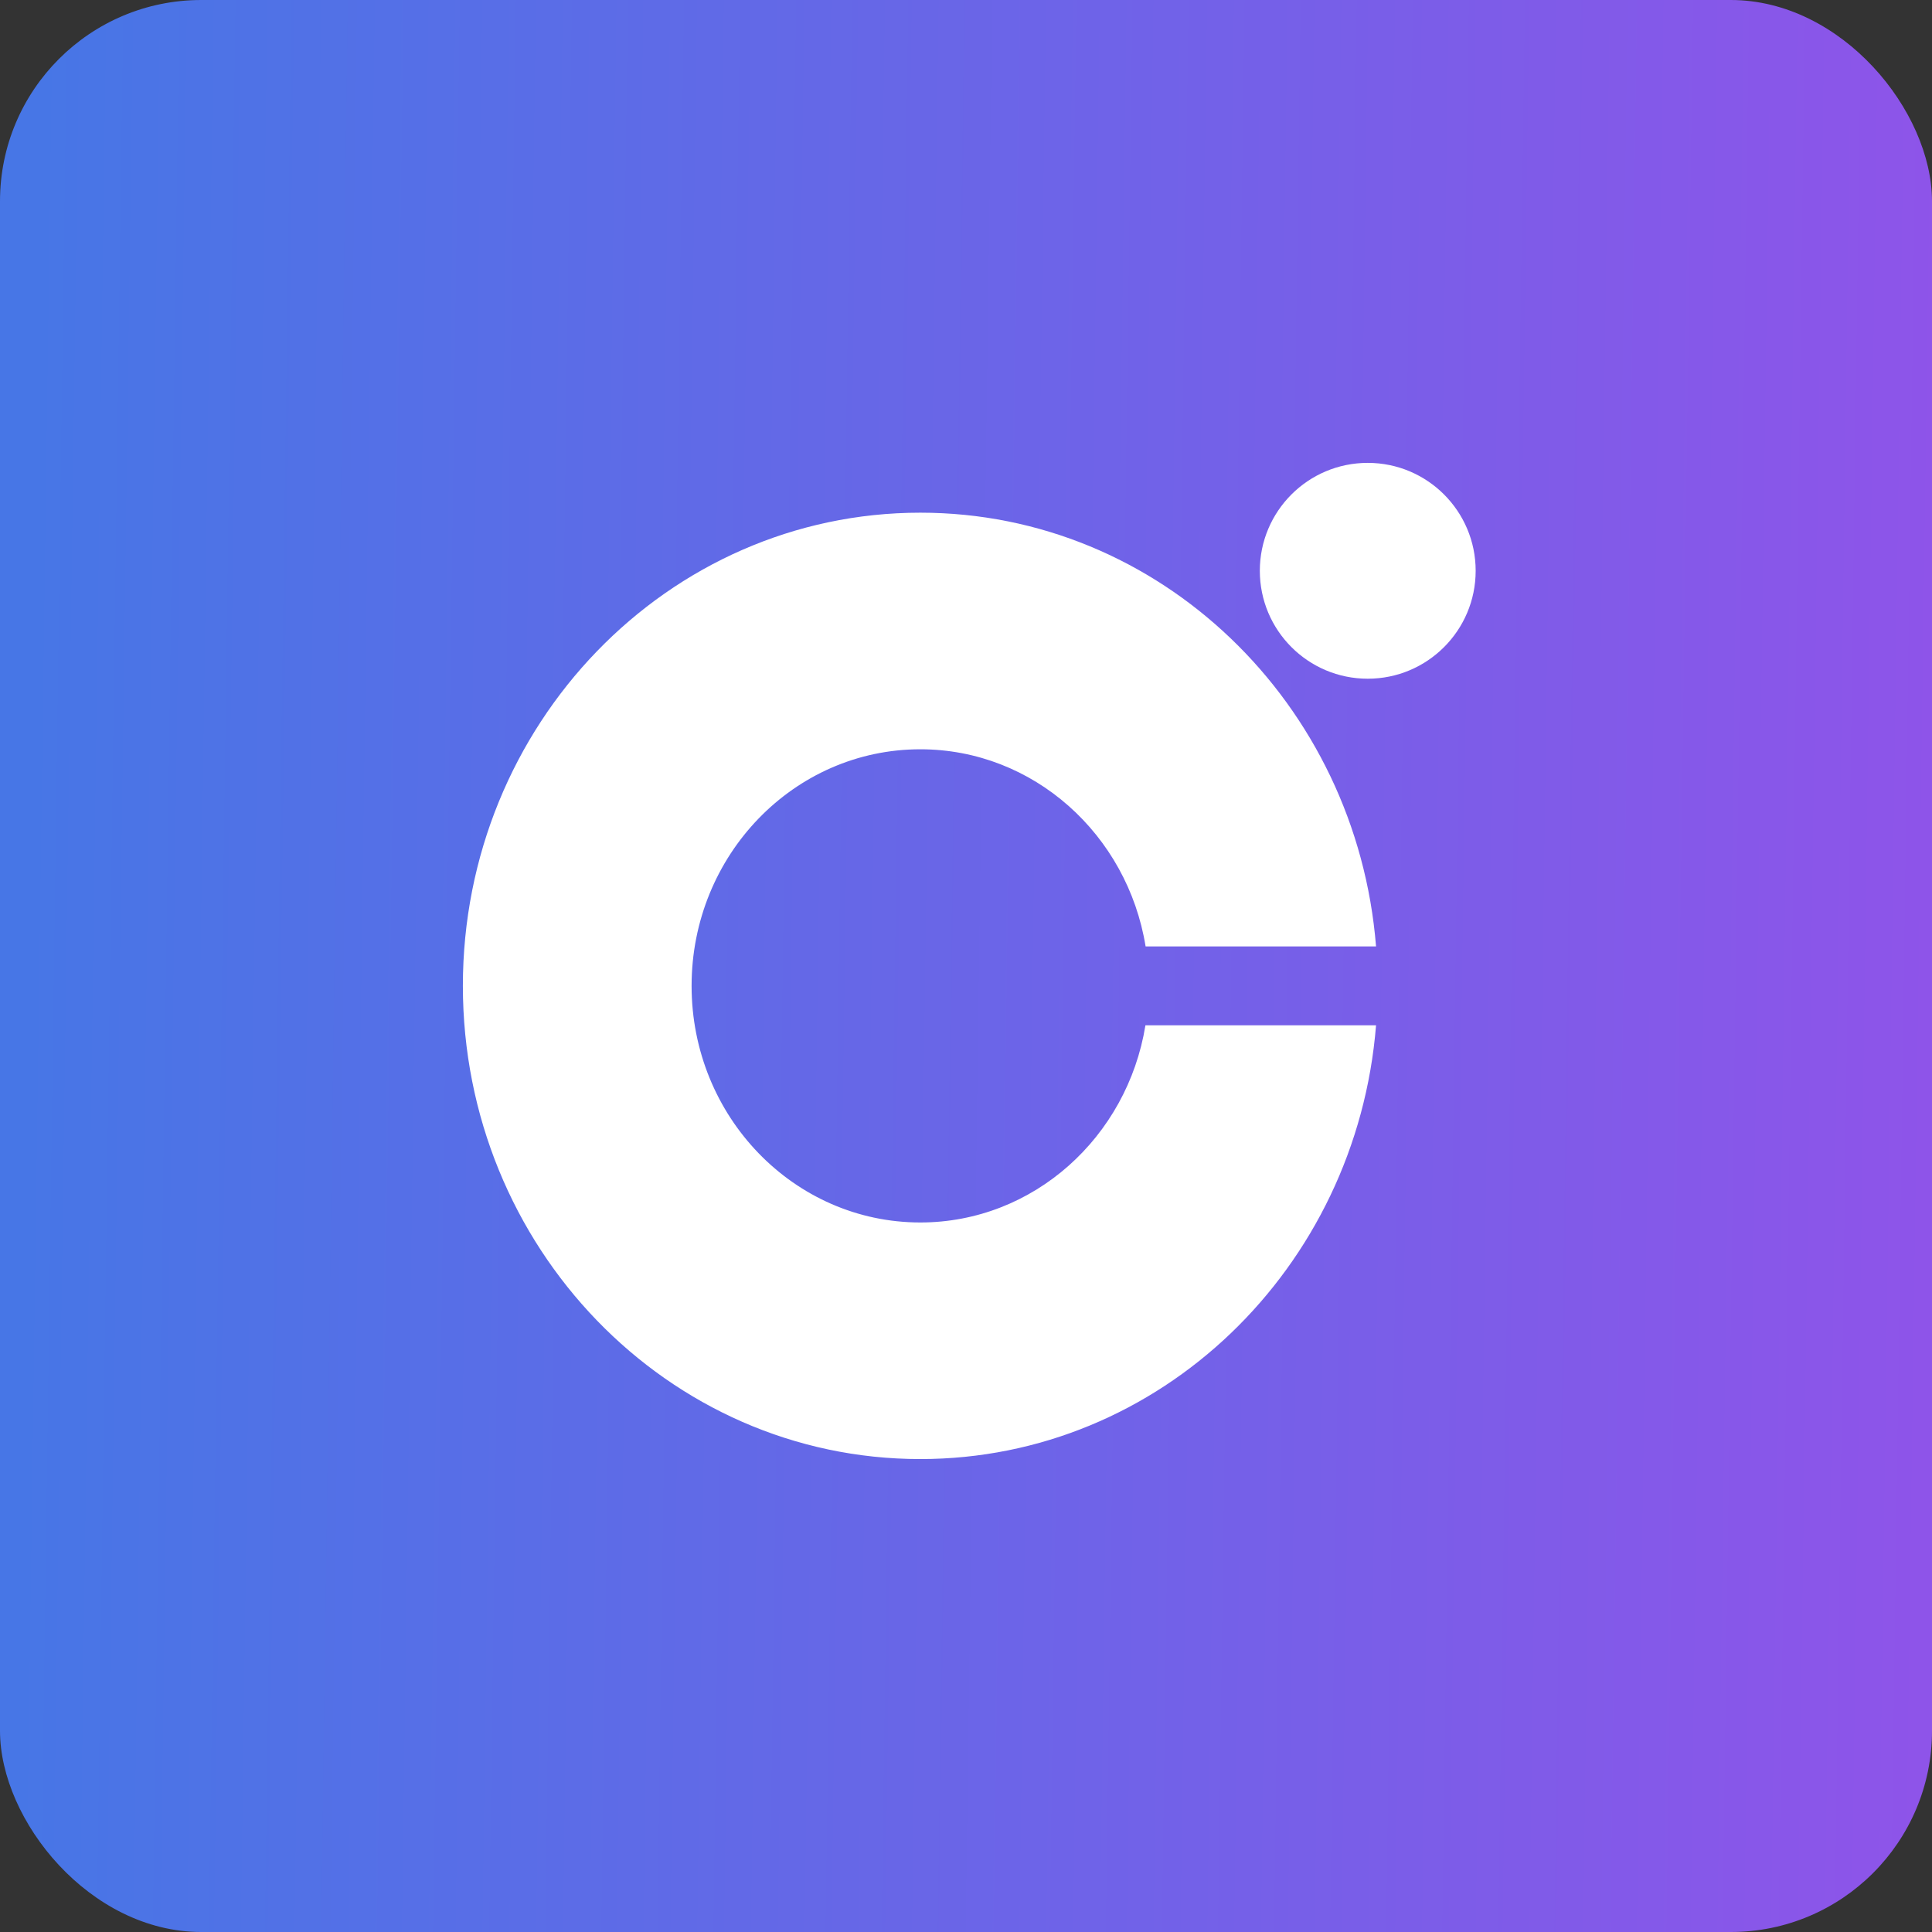 <svg width="192" height="192" viewBox="0 0 192 192" fill="none" xmlns="http://www.w3.org/2000/svg">
<rect x="0" y="0" width="192" height="192" fill="#333333" stroke="none"/>
<rect width="192" height="192" rx="20" fill="url(#paint0_linear_178_47)"/>
<path d="M91.46 121.488C78.902 121.488 68.73 110.966 68.73 97.975C68.73 84.984 78.902 74.463 91.46 74.463C102.712 74.463 112.05 82.947 113.849 94.056H136.75C134.818 69.917 115.289 50.95 91.46 50.95C66.362 50.95 46 72.013 46 97.975C46 123.937 66.362 145 91.46 145C115.289 145 134.818 126.033 136.75 101.894H113.831C112.031 113.003 102.712 121.488 91.46 121.488Z" fill="white"/>
<circle cx="135.925" cy="56.725" r="10.725" fill="white"/>
<defs>
<linearGradient id="paint0_linear_178_47" x1="2.618" y1="93.382" x2="192" y2="96" gradientUnits="userSpaceOnUse">
<stop stop-color="#4776E6"/>
<stop offset="1" stop-color="#8E54E9"/>
</linearGradient>
</defs>
</svg>
